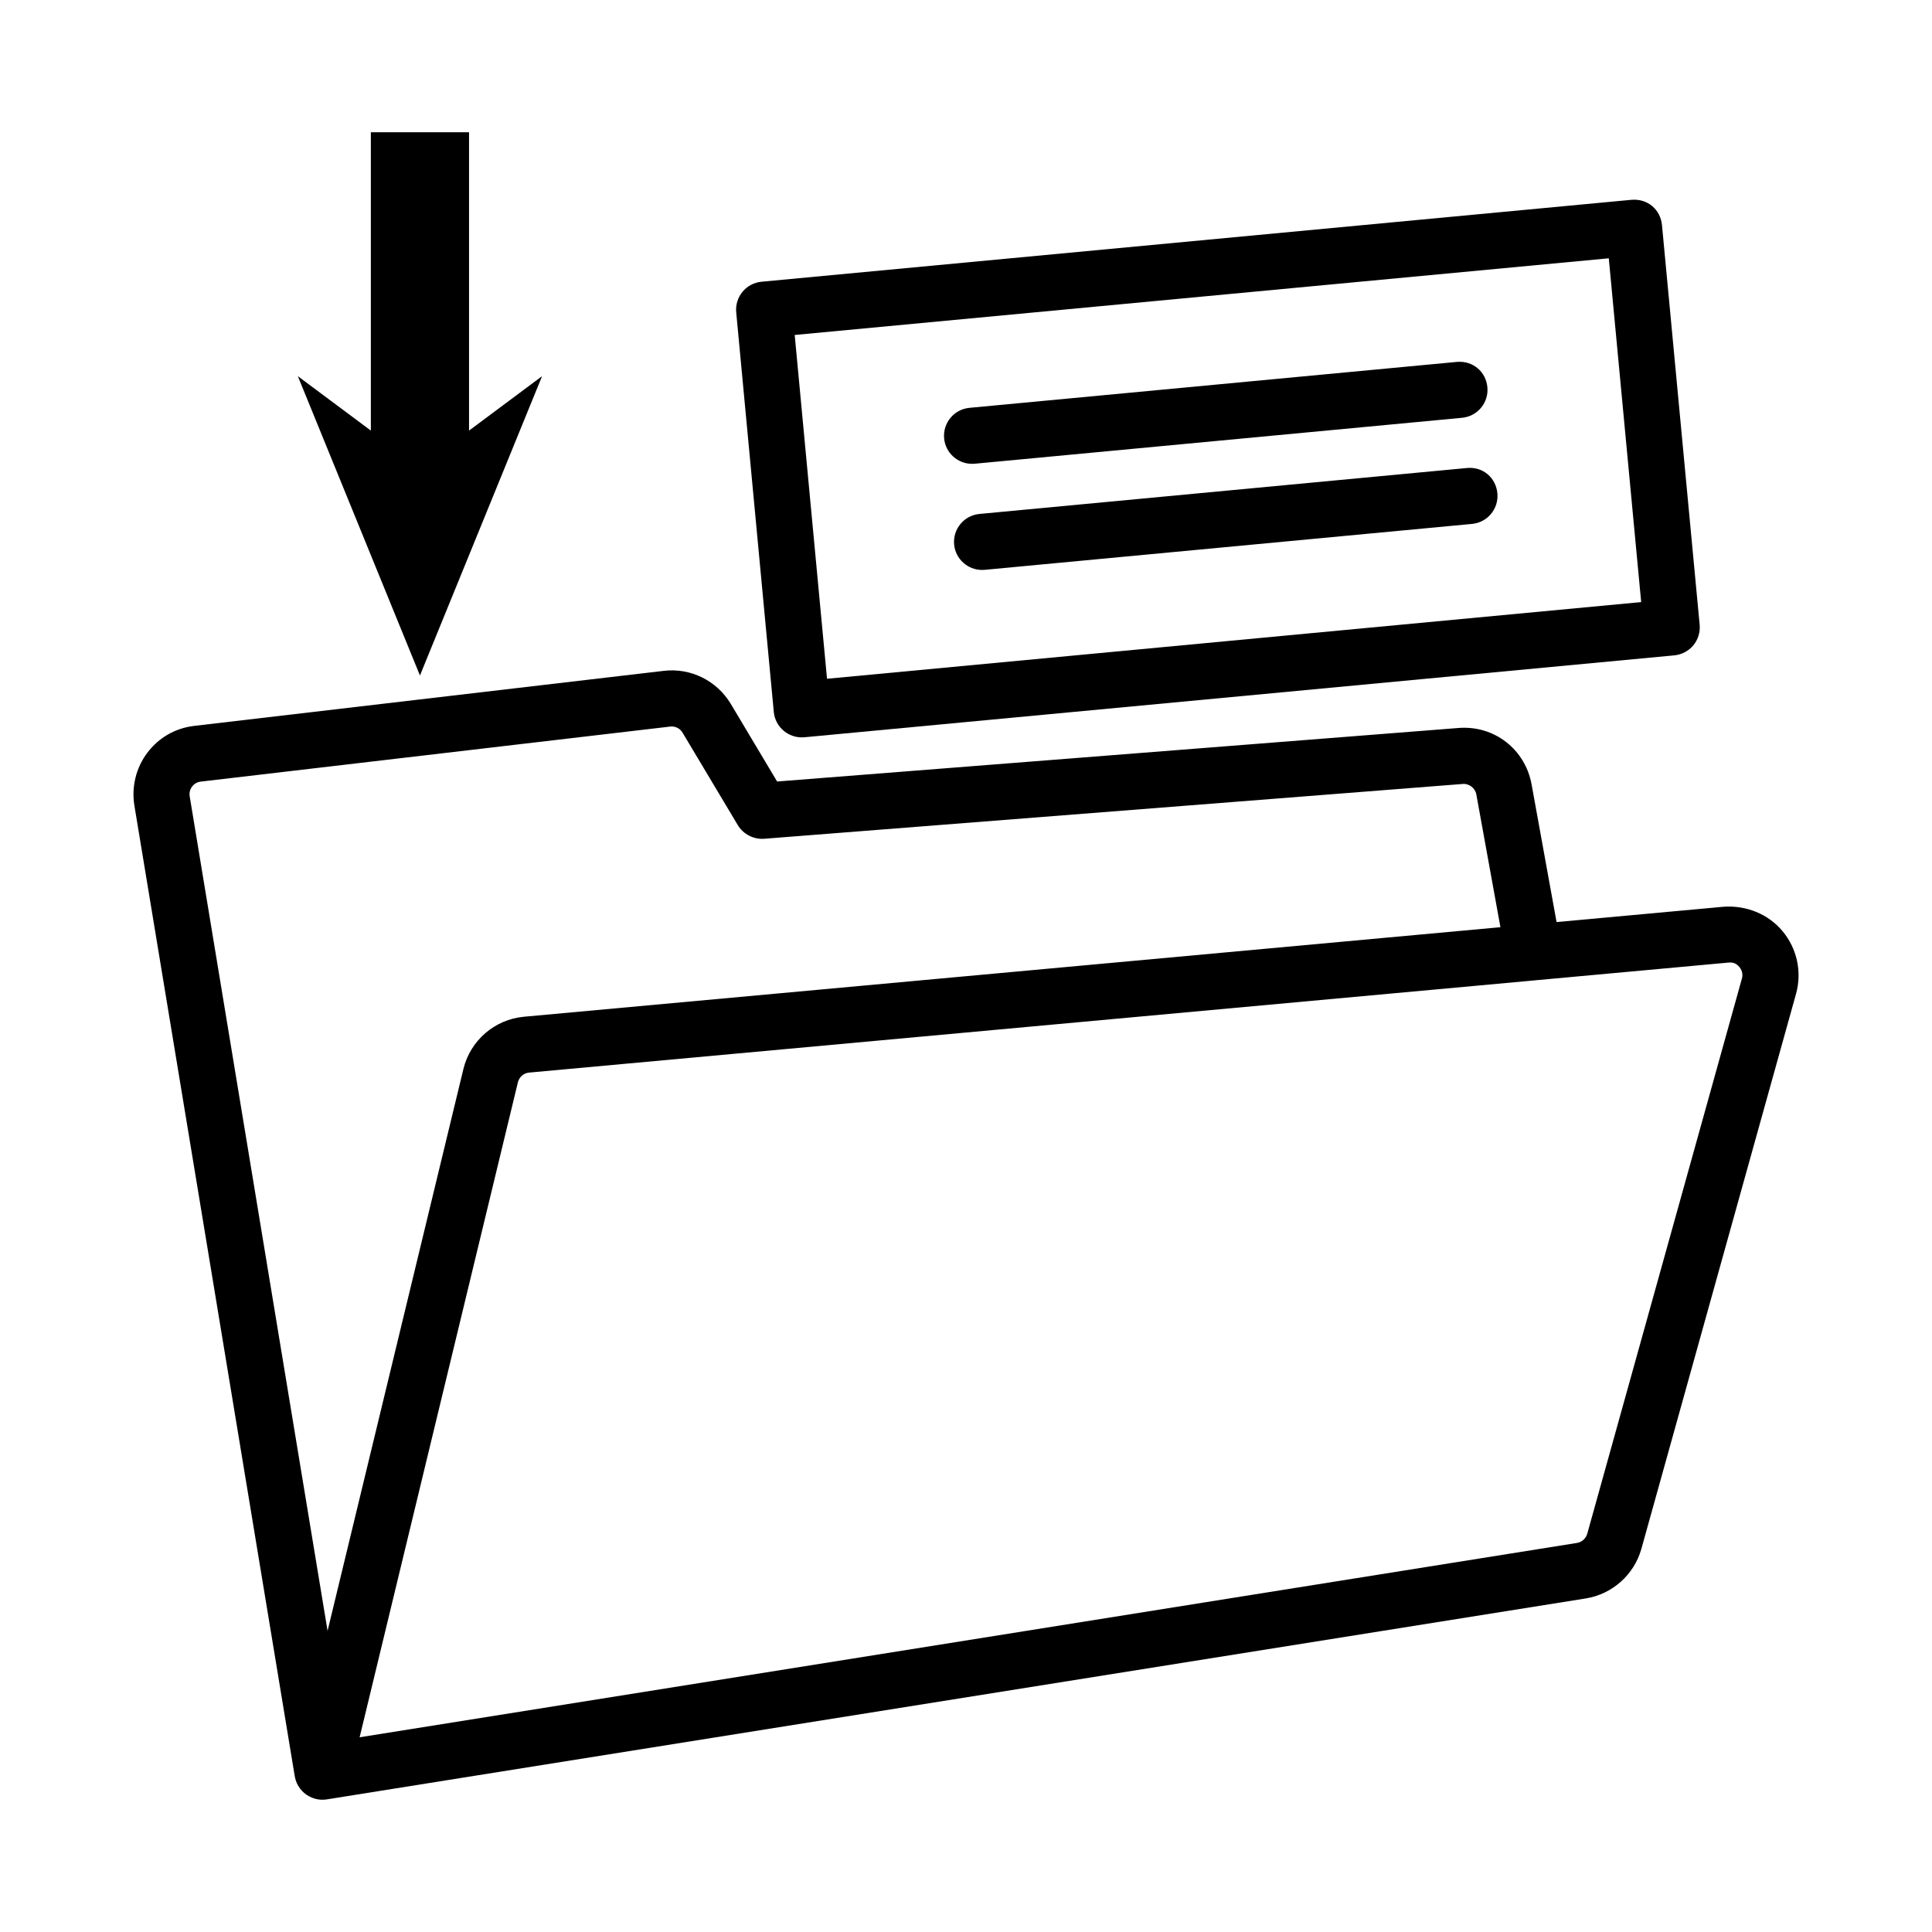 <?xml version="1.0" encoding="UTF-8"?>
<!-- Uploaded to: SVG Repo, www.svgrepo.com, Generator: SVG Repo Mixer Tools -->
<svg fill="#000000" width="800px" height="800px" version="1.1" viewBox="144 144 512 512" xmlns="http://www.w3.org/2000/svg">
 <g>
  <path d="m229.45 620.94h-0.309c-0.891-0.035-1.723-0.227-2.504-0.555-1.016-0.41-1.906-1.035-2.613-1.797-0.742-0.789-1.309-1.734-1.652-2.805-0.125-0.398-0.219-0.809-0.289-1.234l-42.473-257.1c-0.801-4.91 0.438-9.992 3.43-13.949 3.012-4.012 7.422-6.543 12.414-7.133l124.43-14.582c7.168-0.863 14.102 2.613 17.789 8.766l12.27 20.555 180.57-14.184c9.512-0.762 17.68 5.691 19.367 14.922l6.625 36.512 44.25-4.059c5.973-0.418 11.797 1.879 15.629 6.461 3.848 4.602 5.191 10.801 3.594 16.582l-41.004 147.15c-1.941 6.844-7.695 11.969-14.684 13.105l-333.5 53.23c-0.418 0.082-0.871 0.117-1.328 0.117zm321.36-217.14-266.6 24.449c-1.414 0.125-2.613 1.16-2.957 2.559l-41.949 173.59 322.61-51.504c1.289-0.207 2.359-1.16 2.723-2.434l40.984-147.12c0.418-1.469-0.234-2.551-0.652-3.059-0.438-0.5-1.234-1.379-2.887-1.188l-50.77 4.656c-0.164 0.02-0.348 0.039-0.508 0.047zm-228.81-67.277c-0.125 0-0.273 0.008-0.398 0.027l-124.41 14.586c-1.234 0.145-1.961 0.879-2.285 1.309-0.328 0.426-0.836 1.336-0.637 2.578l36.539 221.17 35.992-148.87c1.832-7.586 8.297-13.16 16.047-13.875l258.78-23.73-6.391-35.211c-0.309-1.699-1.98-2.894-3.574-2.75l-185.16 14.527c-2.723 0.199-5.5-1.16-6.969-3.602l-14.648-24.512c-0.598-1.027-1.703-1.645-2.883-1.645z"/>
  <path d="m356.47 339.41c-1.723 0-3.394-0.598-4.738-1.707-1.523-1.262-2.488-3.066-2.668-5.027l-9.961-105.91c-0.379-4.094 2.613-7.715 6.715-8.105l230.53-21.707c4.34-0.379 7.715 2.641 8.094 6.707l9.984 105.91c0.18 1.961-0.418 3.922-1.668 5.438-1.27 1.523-3.066 2.477-5.047 2.668l-230.55 21.707c-0.219 0.02-0.453 0.027-0.691 0.027zm-1.867-106.64 8.566 91.109 215.76-20.32-8.586-91.109z"/>
  <path d="m401.61 266.92c-3.793 0-7.043-2.887-7.406-6.734-0.379-4.094 2.613-7.715 6.715-8.105l129.16-12.172c4.301-0.379 7.715 2.641 8.094 6.707 0.379 4.094-2.613 7.715-6.715 8.105l-129.16 12.172c-0.234 0.016-0.473 0.027-0.691 0.027z"/>
  <path d="m404.26 295.04c-3.793 0-7.043-2.887-7.406-6.734-0.379-4.094 2.613-7.715 6.715-8.105l129.16-12.172c4.32-0.418 7.715 2.633 8.094 6.707 0.379 4.094-2.613 7.715-6.715 8.105l-129.16 12.172c-0.234 0.02-0.469 0.027-0.688 0.027z"/>
  <path d="m268.3 258.11v-79.059h-26.02v79.059l-19.352-14.422 32.363 79.324 32.363-79.324z"/>
 </g>
</svg>